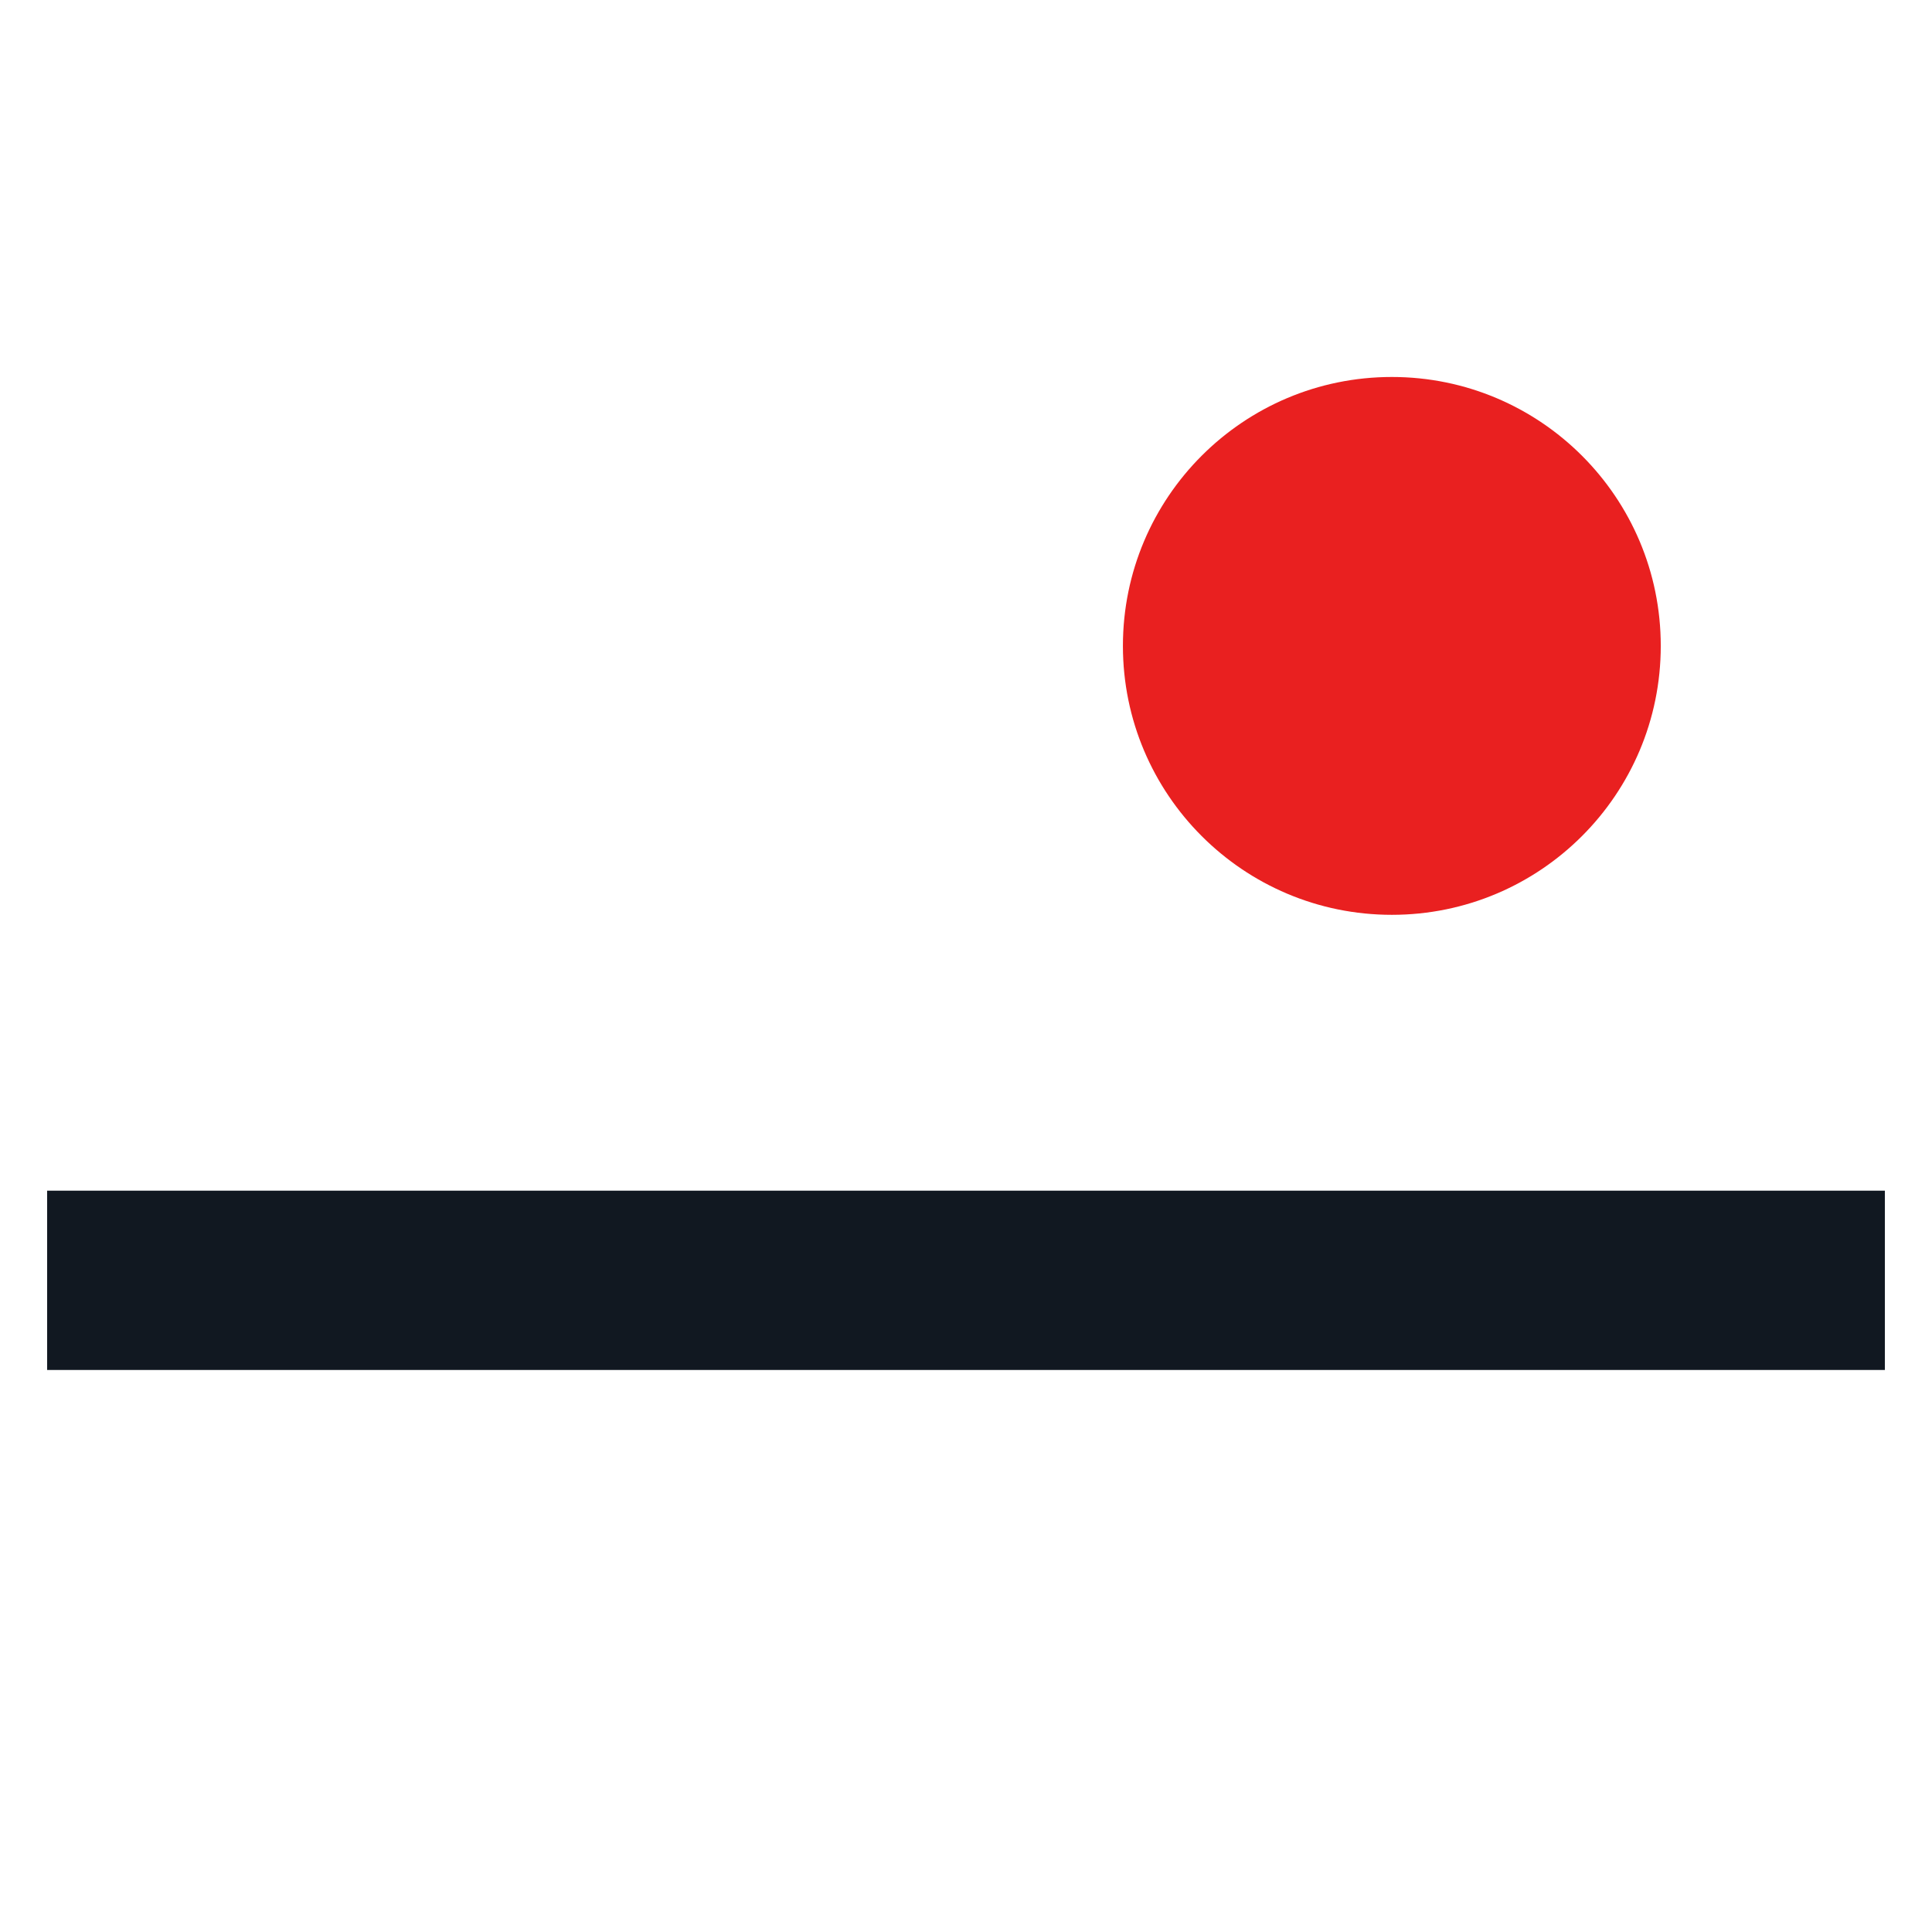 <svg width="41" height="41" viewBox="0 0 41 41" fill="none" xmlns="http://www.w3.org/2000/svg">
<rect x="1" y="25.268" width="39" height="3.805" fill="#111821"/>
<circle cx="29.537" cy="13.707" r="5.707" fill="#E92020"/>
</svg>
